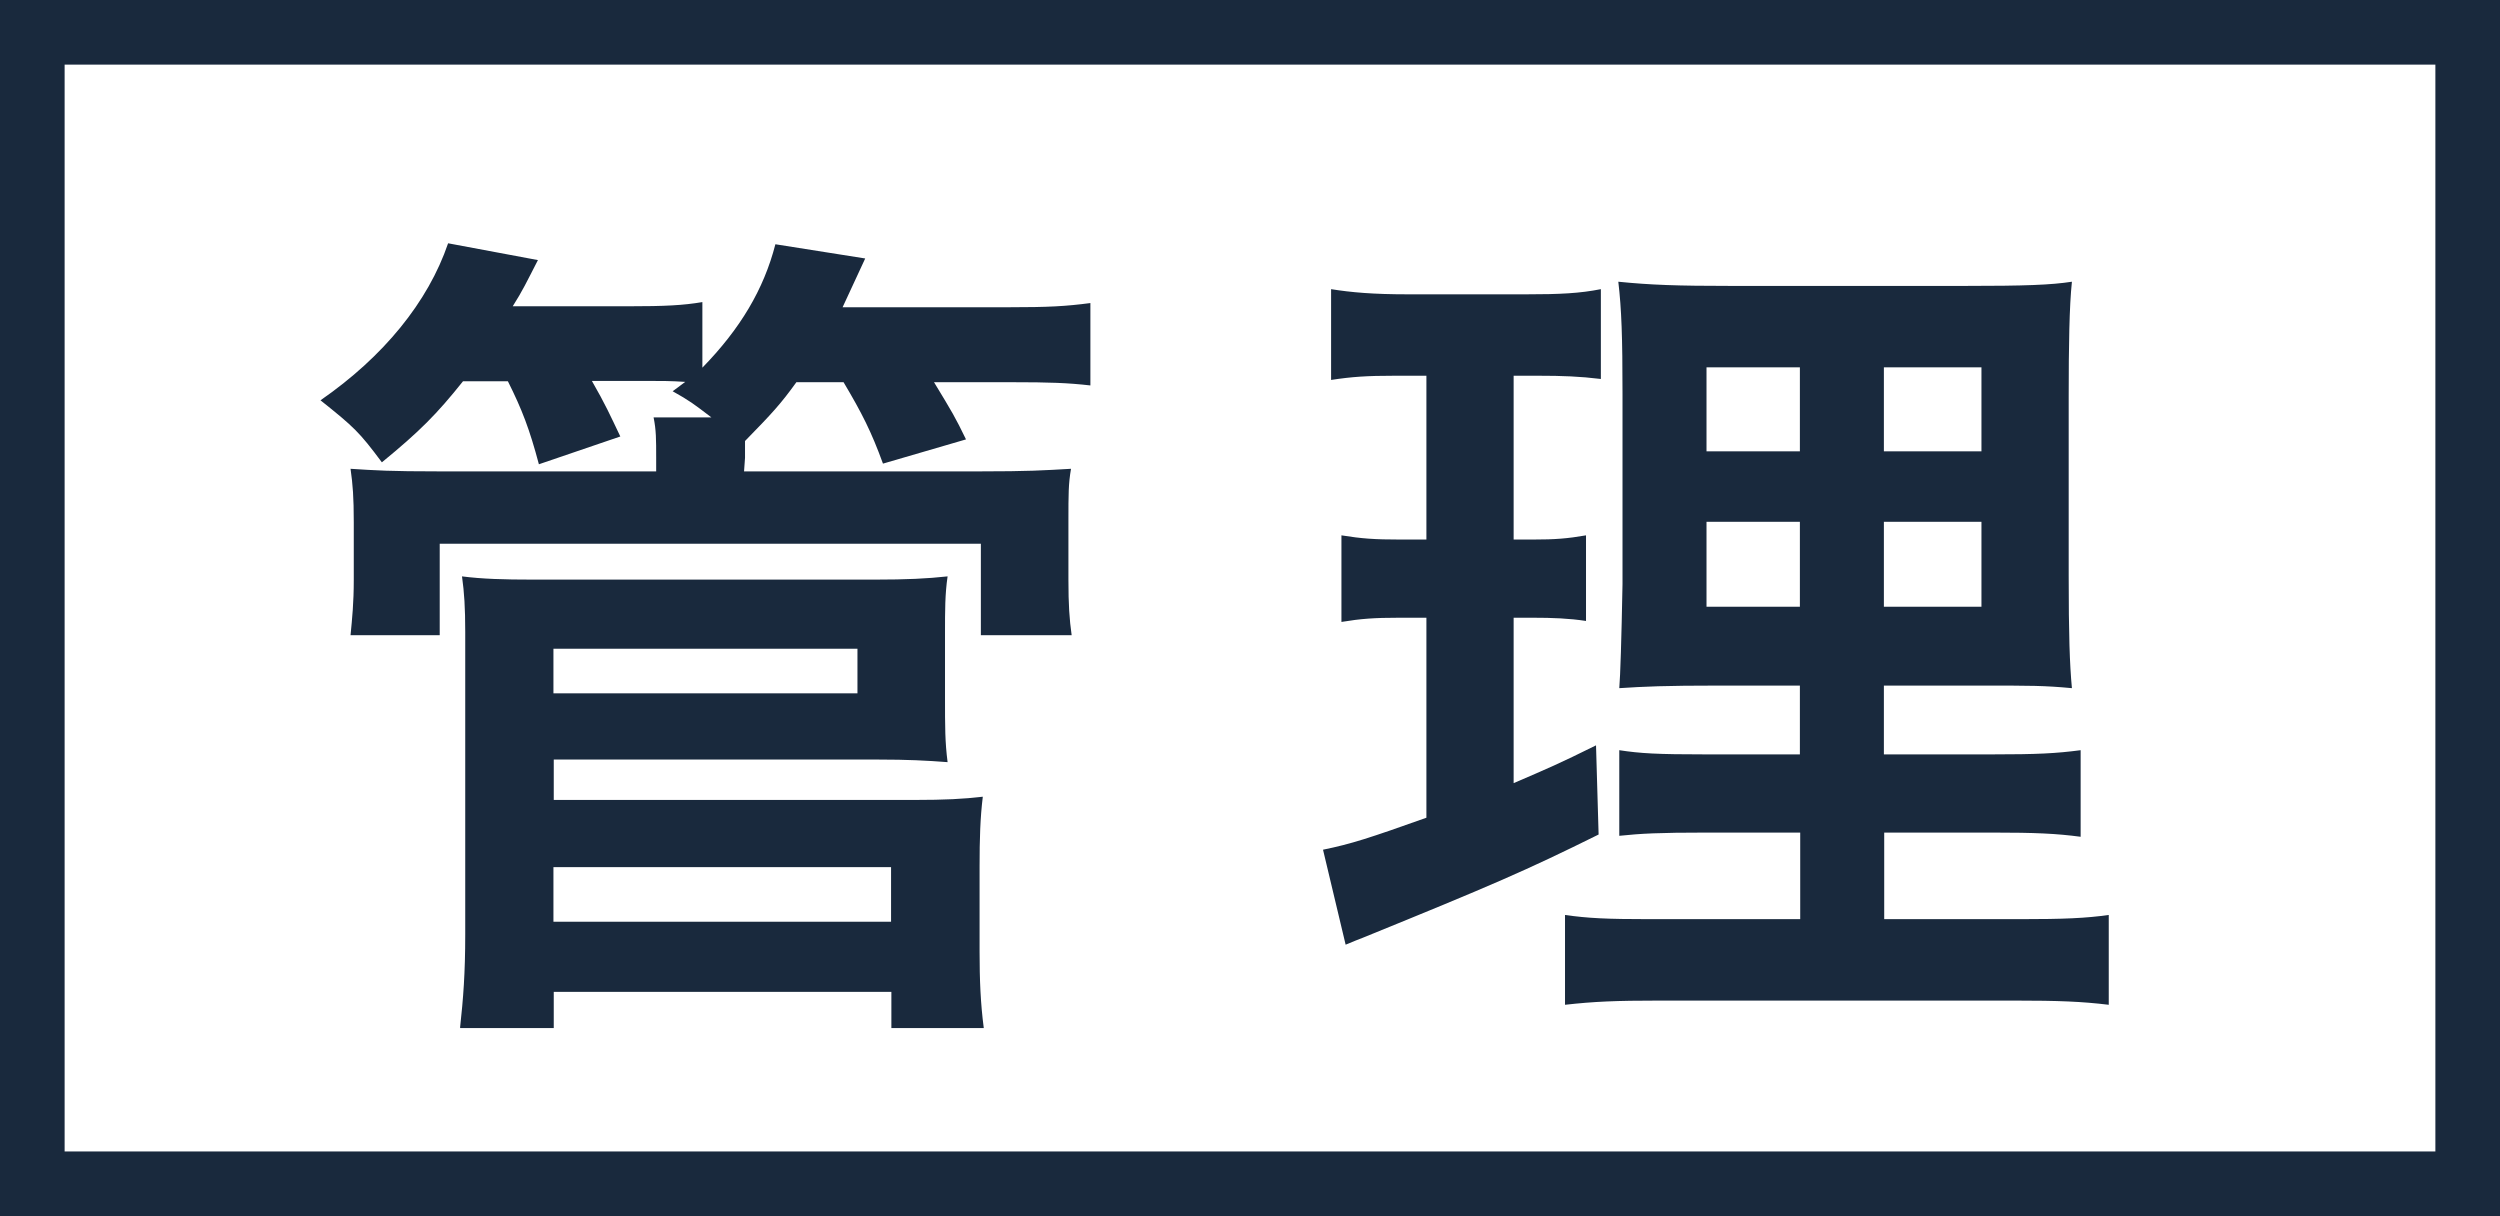 <?xml version="1.0" encoding="UTF-8"?><svg xmlns="http://www.w3.org/2000/svg" viewBox="0 0 77.38 37.64"><rect x="0" y="0" width="77.38" height="37.64" fill="#808080" stroke="none"/><defs><style>.d{fill:#19293d;}.e{fill:#fff;stroke:#19293d;stroke-miterlimit:10;stroke-width:2px;}</style></defs><g id="a"/><g id="b"><g id="c"><g><rect class="e" x="1" y="1" width="75.38" height="35.64"/><g><path class="d" d="M14.34,11.79c-.83,1.04-1.35,1.56-2.52,2.52-.7-.94-.86-1.09-1.9-1.92,1.95-1.35,3.33-3.04,3.95-4.86l2.78,.52c-.36,.7-.47,.94-.78,1.43h3.56c1.17,0,1.72-.03,2.31-.13v2.03c1.17-1.2,1.9-2.42,2.26-3.82l2.78,.44c-.42,.91-.47,1.01-.7,1.51h5.12c1.27,0,1.79-.03,2.55-.13v2.55c-.7-.08-1.27-.1-2.42-.1h-2.42c.57,.94,.65,1.07,.99,1.77l-2.57,.75c-.36-.99-.65-1.56-1.22-2.52h-1.46c-.49,.68-.75,.96-1.59,1.82v.52l-.03,.42h7.31c1.48,0,1.95-.03,2.81-.08-.08,.47-.08,.78-.08,1.61v1.82c0,.78,.03,1.22,.1,1.72h-2.81v-2.83H13.61v2.83h-2.76c.05-.52,.1-.99,.1-1.72v-1.77c0-.78-.03-1.17-.1-1.66,.78,.05,1.22,.08,2.73,.08h6.73v-.42c0-.57,0-.86-.08-1.25h1.79c-.55-.42-.68-.52-1.2-.81l.39-.29c-.44-.03-.73-.03-1.17-.03h-1.72c.42,.73,.57,1.07,.88,1.72l-2.52,.86c-.29-1.09-.52-1.69-.96-2.57h-1.4Zm-.1,20.02c.1-.91,.16-1.69,.16-2.89v-9.36c0-.75-.03-1.22-.1-1.72,.62,.08,1.3,.1,2.18,.1h10.61c.96,0,1.61-.03,2.24-.1-.08,.55-.08,1.04-.08,1.77v1.95c0,.96,0,1.4,.08,2.03-.65-.05-1.25-.08-2.13-.08h-10.06v1.25h11.15c.96,0,1.53-.03,2.13-.1-.08,.65-.1,1.3-.1,2.16v2.63c0,.88,.03,1.61,.13,2.37h-2.86v-1.12h-10.45v1.12h-2.89Zm2.89-10.35h9.41v-1.38h-9.41v1.38Zm0,7.07h10.45v-1.69h-10.45v1.69Z"/><path class="d" d="M43.15,11.63c-.83,0-1.3,.03-1.95,.13v-2.81c.62,.1,1.3,.16,2.37,.16h3.67c1.04,0,1.66-.03,2.31-.16v2.78c-.65-.08-1.2-.1-1.92-.1h-.78v5.07h.6c.68,0,1.07-.03,1.64-.13v2.65c-.52-.08-1.04-.1-1.64-.1h-.6v5.12c1.09-.47,1.4-.6,2.55-1.17l.08,2.76c-2.26,1.12-3.28,1.56-7.31,3.2-.13,.05-.26,.1-.52,.21l-.7-2.94c.88-.18,1.43-.36,3.2-.99v-6.19h-.86c-.75,0-1.17,.03-1.77,.13v-2.68c.62,.1,1.01,.13,1.82,.13h.81v-5.07h-.99Zm12.56,14.14h-2.89c-1.48,0-2.03,.03-2.7,.1v-2.65c.65,.1,1.17,.13,2.68,.13h2.91v-2.13h-2.47c-1.74,0-2.34,.03-3.12,.08q.05-.6,.1-3.22v-5.88c0-1.77-.03-2.63-.13-3.48,.99,.1,1.82,.13,3.51,.13h7.18c1.92,0,2.7-.03,3.35-.13-.08,.75-.1,1.98-.1,3.56v5.54c0,1.82,.03,2.73,.1,3.48-.86-.08-1.27-.08-2.83-.08h-2.99v2.13h3.33c1.43,0,2-.03,2.76-.13v2.68c-.75-.1-1.4-.13-2.73-.13h-3.35v2.68h4.19c1.38,0,2.05-.03,2.76-.13v2.78c-.83-.1-1.53-.13-2.94-.13h-10.95c-1.38,0-2.05,.03-2.94,.13v-2.78c.7,.1,1.27,.13,2.63,.13h4.65v-2.68Zm-2.89-14.4v2.6h2.89v-2.6h-2.89Zm0,4.78v2.63h2.89v-2.63h-2.89Zm5.49-2.18h3.02v-2.6h-3.02v2.6Zm0,4.81h3.02v-2.63h-3.02v2.63Z"/></g></g></g></g></svg>